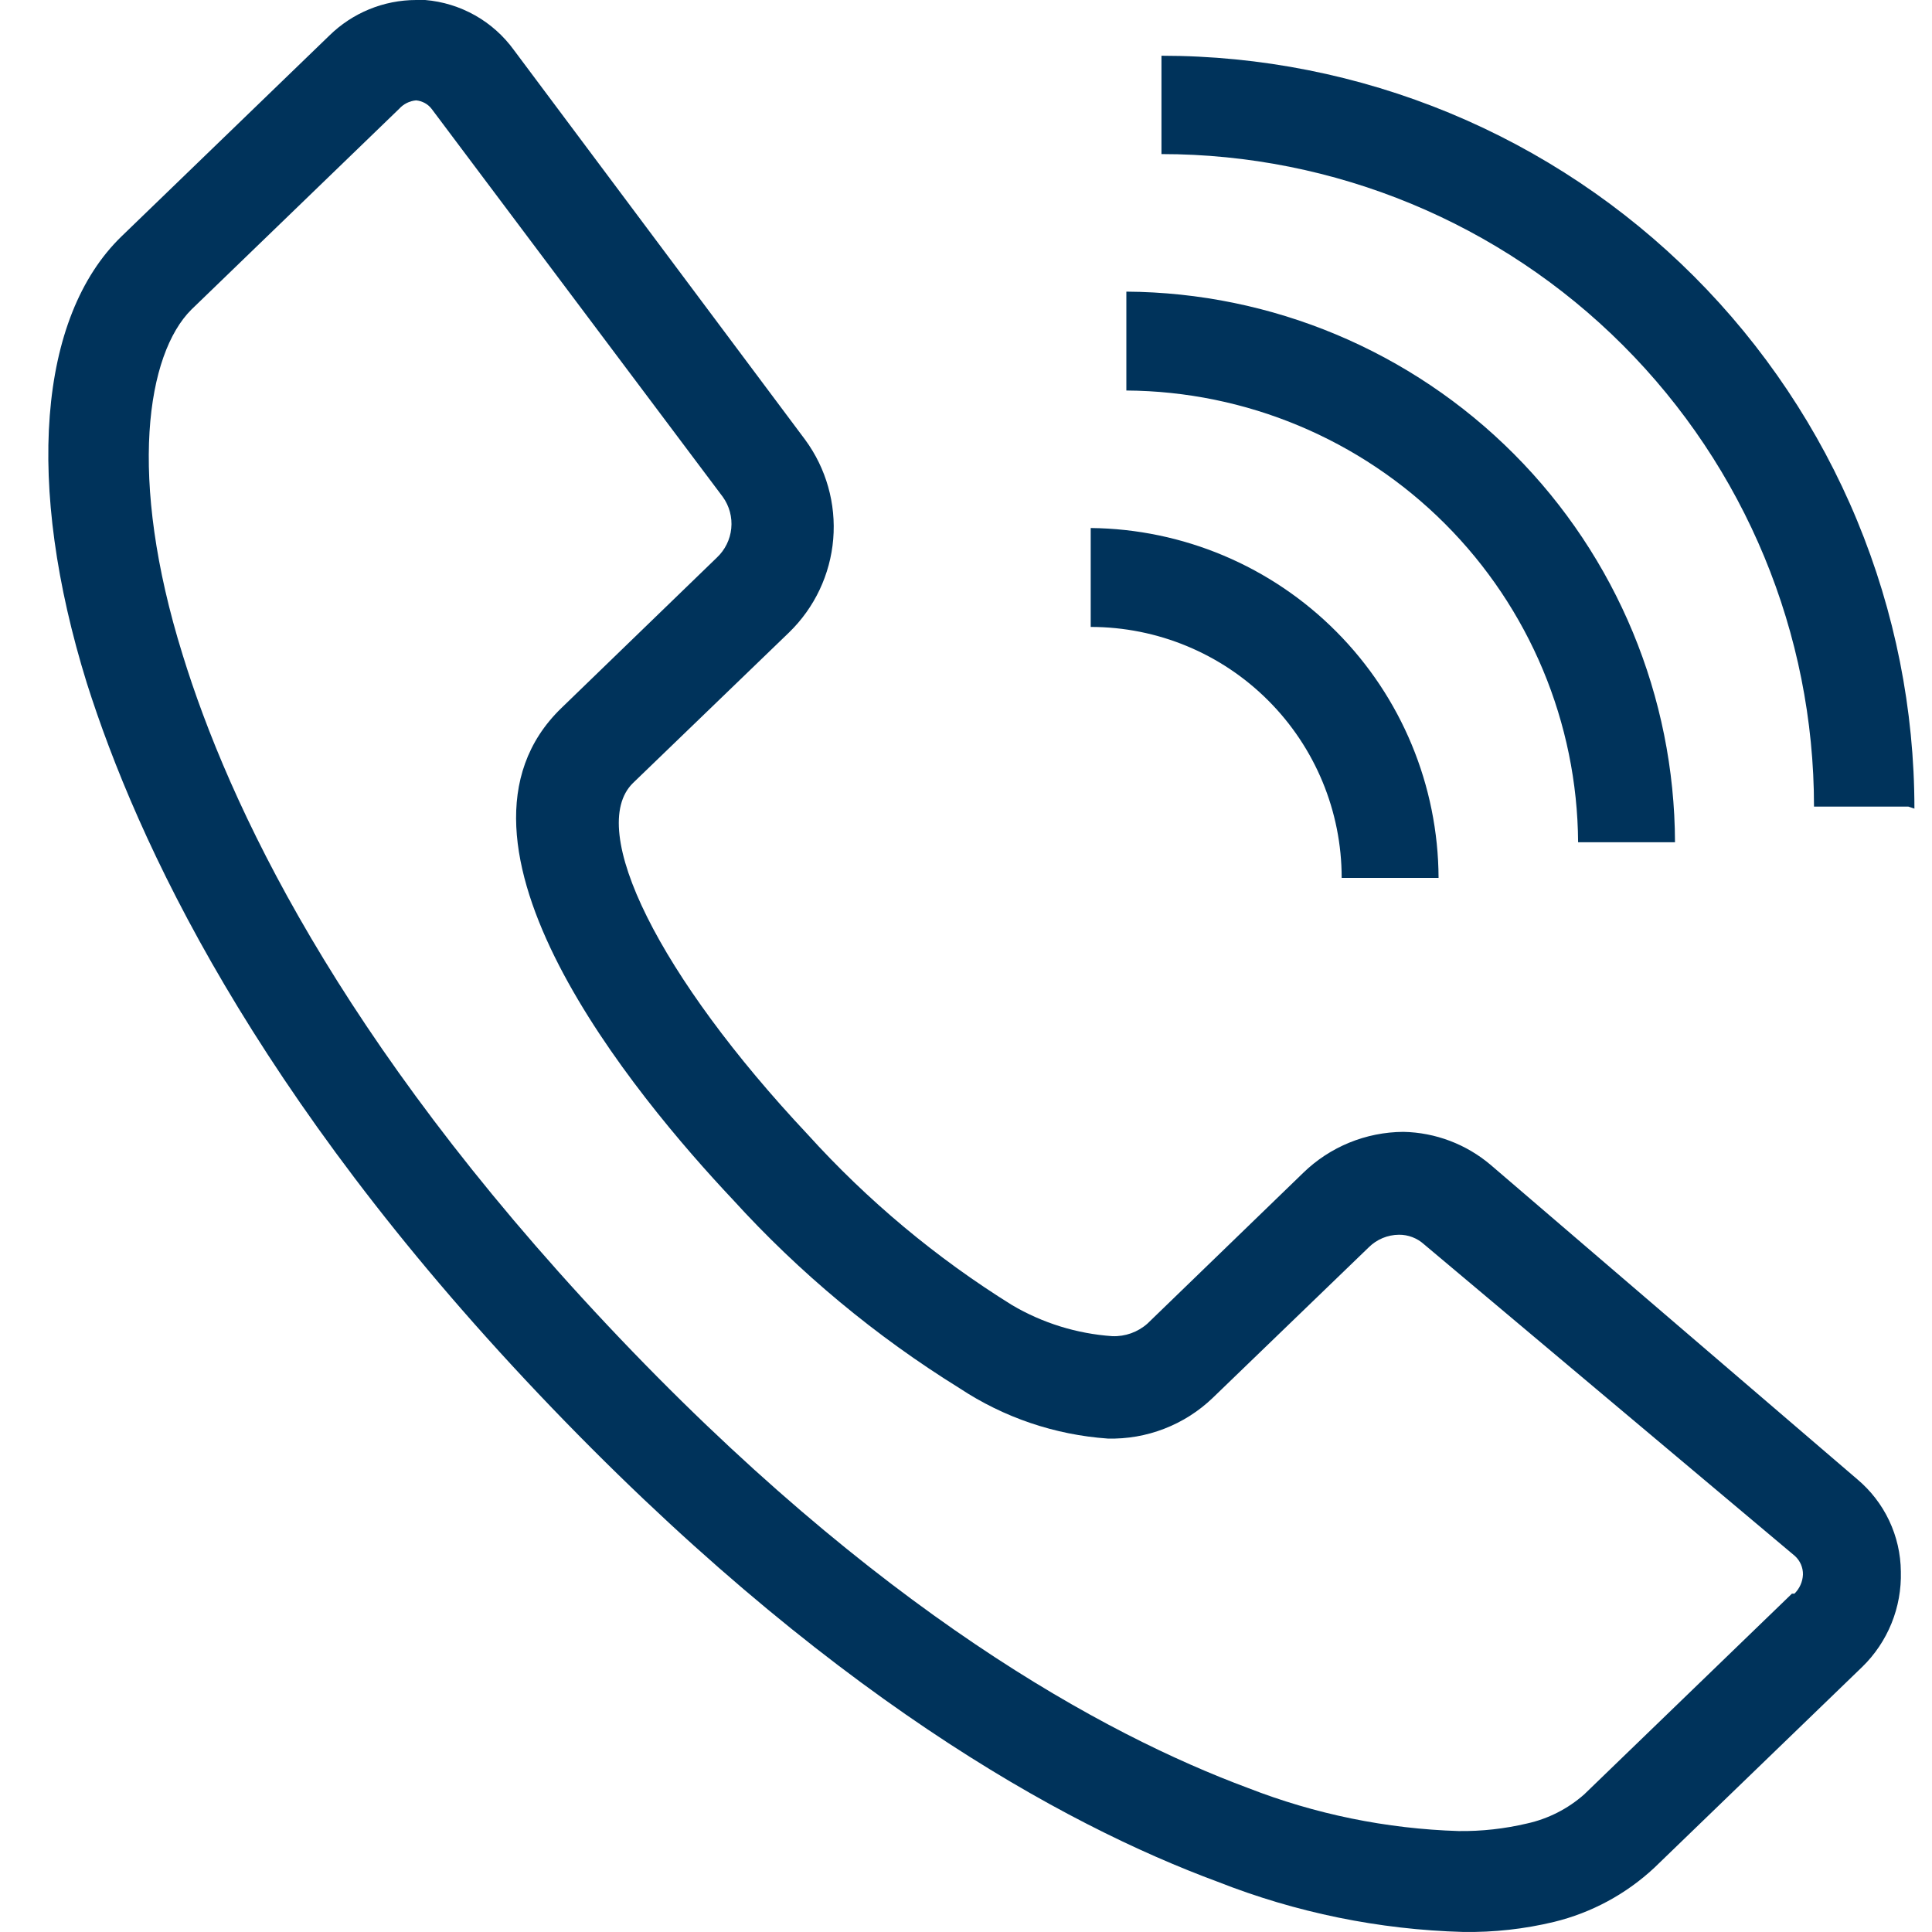 <svg width="40" height="40" viewBox="0 0 40 40" fill="none" xmlns="http://www.w3.org/2000/svg">
<path fill-rule="evenodd" clip-rule="evenodd" d="M30.865 24.12C30.359 23.69 29.72 23.447 29.056 23.434C28.279 23.438 27.534 23.743 26.978 24.286L23.756 27.404C23.556 27.581 23.296 27.674 23.029 27.664C22.296 27.613 21.584 27.393 20.951 27.019C19.383 26.044 17.96 24.855 16.721 23.486C13.655 20.223 12.128 17.168 13.105 16.212L16.337 13.094C16.865 12.581 17.19 11.895 17.251 11.161C17.312 10.427 17.105 9.696 16.669 9.103L10.642 1.039C10.428 0.743 10.153 0.497 9.836 0.318C9.518 0.139 9.166 0.03 8.802 0H8.615C7.942 0.001 7.297 0.266 6.817 0.738L2.515 4.895C0.79 6.568 0.52 10.028 1.798 14.144C2.837 17.417 5.248 22.634 11.151 28.859C17.054 35.084 22.031 37.785 25.211 38.96C26.832 39.599 28.552 39.951 30.293 39.999C30.926 40.009 31.558 39.939 32.174 39.791C32.952 39.601 33.667 39.215 34.252 38.669L38.555 34.512C38.818 34.256 39.024 33.949 39.162 33.609C39.3 33.269 39.365 32.904 39.355 32.538C39.352 32.172 39.269 31.812 39.113 31.482C38.957 31.152 38.731 30.86 38.451 30.625L30.865 24.12ZM37.1 32.995L32.798 37.152C32.46 37.45 32.053 37.657 31.613 37.754C31.15 37.863 30.675 37.916 30.2 37.91C28.704 37.863 27.228 37.561 25.835 37.017C22.873 35.915 18.155 33.369 12.575 27.435C6.994 21.501 4.729 16.627 3.783 13.562C2.629 9.862 3.045 7.326 3.96 6.412L8.262 2.255C8.353 2.153 8.479 2.09 8.615 2.078V2.078C8.678 2.084 8.739 2.103 8.795 2.133C8.85 2.163 8.899 2.205 8.937 2.255L14.965 10.288C15.101 10.477 15.163 10.709 15.14 10.94C15.117 11.172 15.01 11.387 14.84 11.546L11.619 14.663C8.771 17.427 13.157 22.696 15.173 24.837C16.55 26.351 18.131 27.666 19.87 28.744C20.785 29.349 21.841 29.707 22.936 29.784C23.335 29.794 23.733 29.725 24.106 29.58C24.479 29.436 24.819 29.219 25.108 28.942L28.339 25.824C28.505 25.659 28.729 25.566 28.963 25.564C29.155 25.562 29.34 25.633 29.483 25.762L37.162 32.215C37.216 32.264 37.258 32.324 37.287 32.39C37.315 32.456 37.33 32.528 37.328 32.6C37.322 32.749 37.258 32.89 37.152 32.995H37.1ZM39.511 16.7H37.557C37.557 13.117 36.134 9.681 33.6 7.147C31.067 4.614 27.631 3.19 24.047 3.19V1.154C26.095 1.154 28.122 1.557 30.013 2.34C31.904 3.123 33.622 4.272 35.07 5.719C36.517 7.167 37.666 8.885 38.449 10.776C39.232 12.668 39.636 14.694 39.636 16.742L39.511 16.7ZM34.627 17.438H32.673C32.657 14.962 31.666 12.593 29.915 10.842C28.165 9.092 25.796 8.101 23.32 8.085V6.038C26.334 6.057 29.218 7.266 31.345 9.4C33.472 11.535 34.67 14.424 34.679 17.438H34.627ZM29.732 18.176H27.778C27.778 16.798 27.231 15.476 26.256 14.502C25.282 13.527 23.96 12.98 22.582 12.98V10.932C24.494 10.951 26.32 11.722 27.668 13.078C29.016 14.433 29.776 16.264 29.784 18.176H29.732Z" fill="#00335B"/>
</svg>
